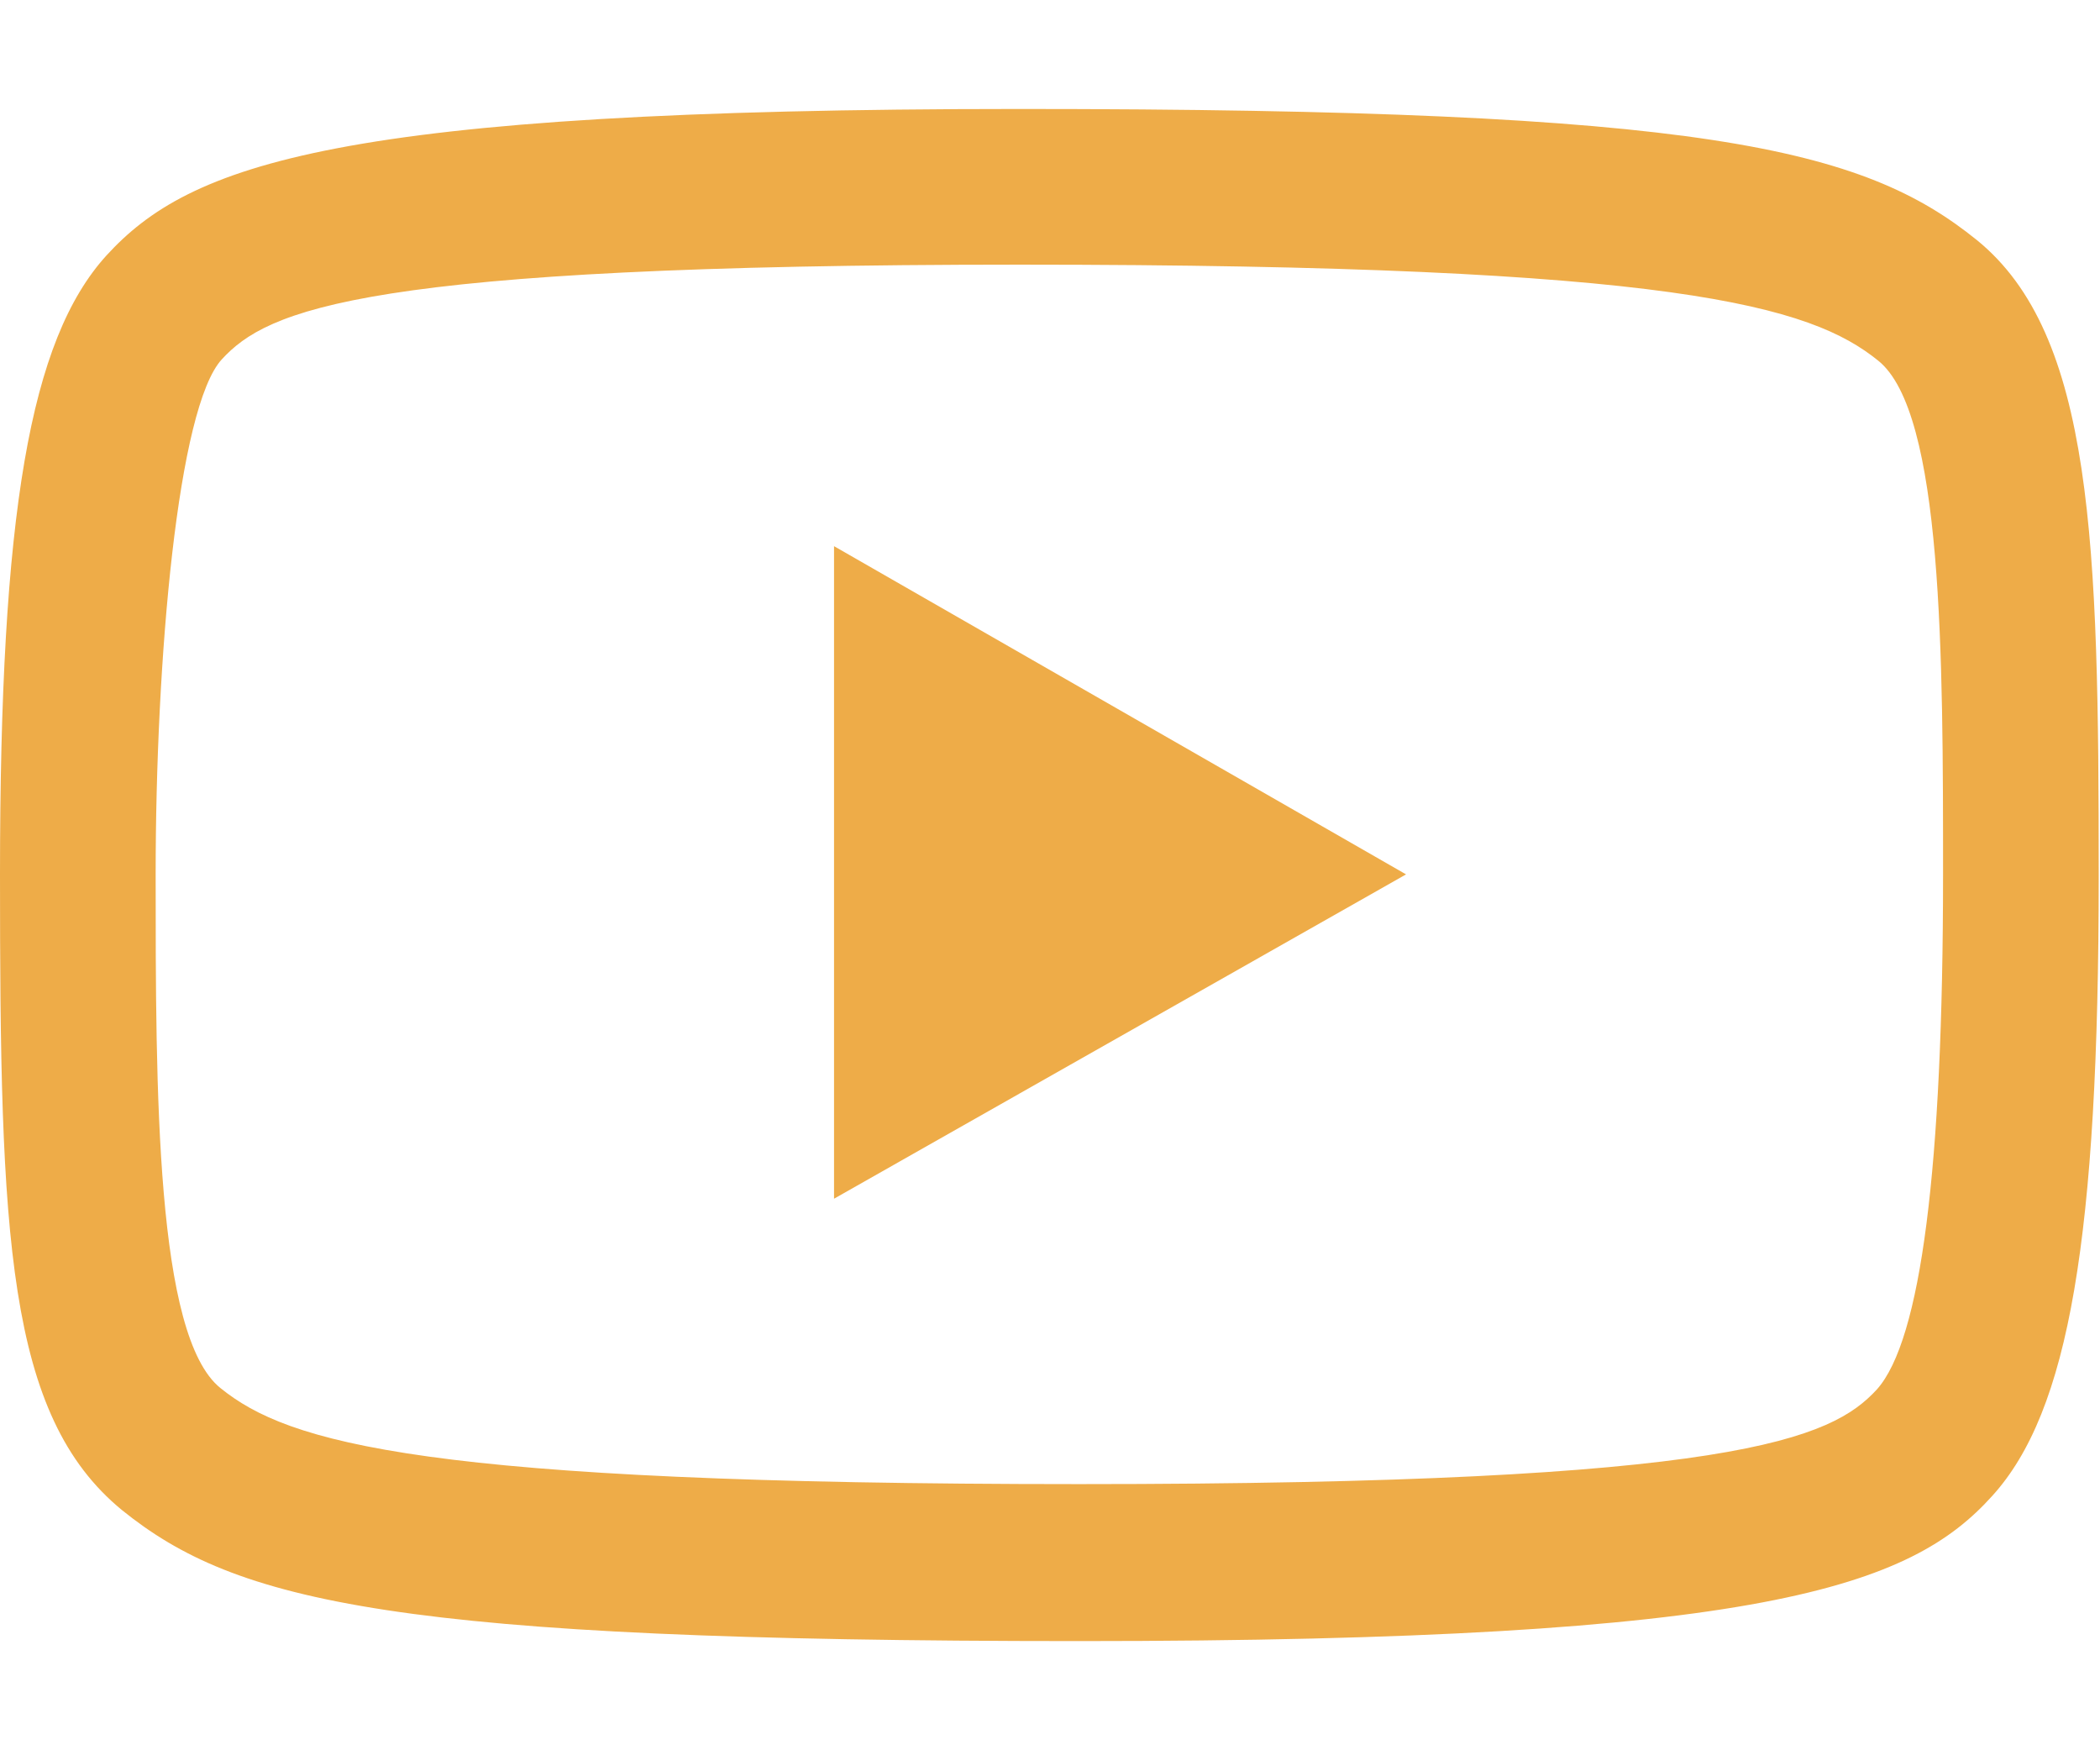 <?xml version="1.0" encoding="UTF-8"?>
<svg id="Layer_1" xmlns="http://www.w3.org/2000/svg" version="1.1" viewBox="0 0 161.9 134.9">
  <!-- Generator: Adobe Illustrator 29.4.0, SVG Export Plug-In . SVG Version: 2.1.0 Build 73)  -->
  <defs>
    <style>
      .st0 {
        fill: #eeac48;
      }
    </style>
  </defs>
  <path class="st0" d="M152.4,18.5c-8.8-7.1-21-10.1-73.8-10.1S14.6,12.7,8.2,19.7C2.3,26.2,0,39.6,0,67.4s.5,41.7,9.4,49c8.8,7.1,21,10.1,73.8,10.1s64.1-4.2,70.4-11.2c5.9-6.5,8.2-19.9,8.2-47.8,0-25.6-.4-41.7-9.4-49ZM144.7,107.1c-3.5,3.8-10.8,7.3-61.5,7.3s-61-3.2-66.2-7.4c-5-4-5-22.9-5-39.6s1.7-36,5.1-39.7c3.5-3.8,10.8-7.3,61.5-7.3s61,3.2,66.2,7.4c5,4,5,22.9,5,39.6,0,22.6-1.7,35.9-5.1,39.7Z"/>
  <polygon class="st0" points="64.3 92.4 108.4 67.4 64.3 42.1 64.3 92.4"/>
</svg>